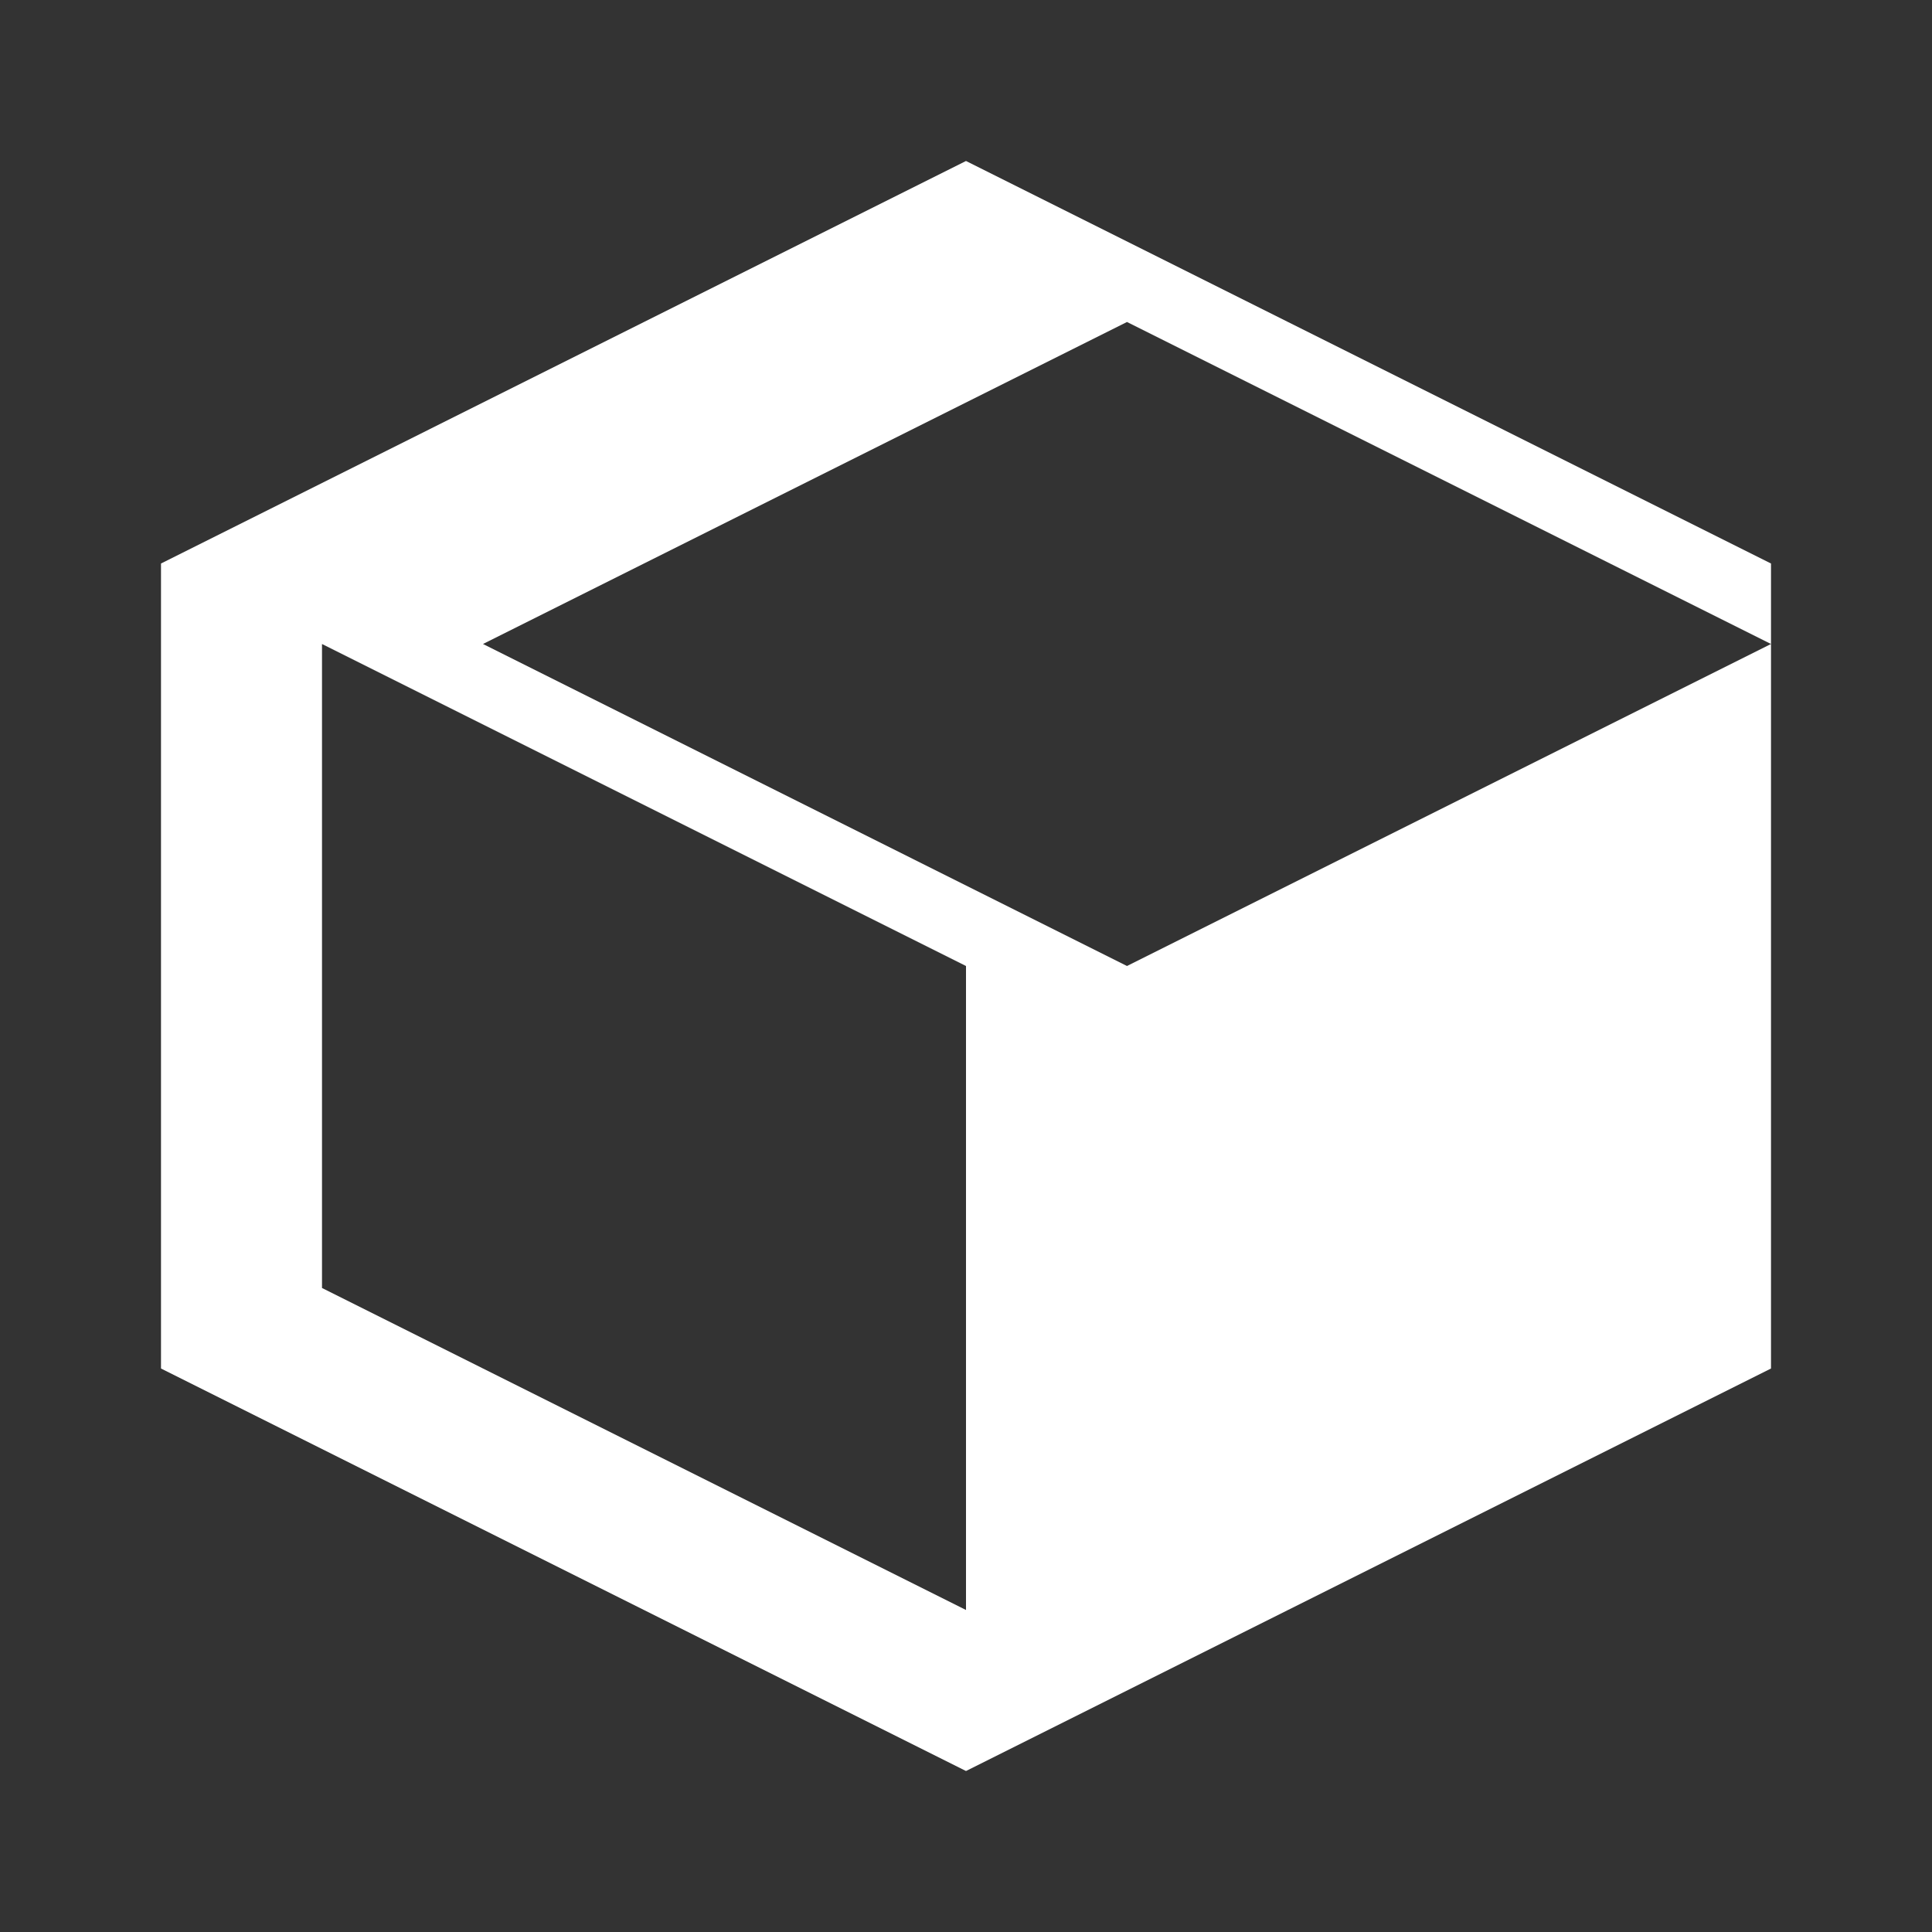 <svg width="24" height="24" viewBox="0 0 24 24" xmlns="http://www.w3.org/2000/svg">
    <rect x="0" y="0" width="24" height="24" fill="#333333" stroke="none"/>
    <path fill="#FFFFFF" d="M12 2L2 7v10l10 5 10-5V7L12 2zm0 18l-8-4V8l8 4v8zm2-8l-8-4 8-4 8 4-8 4z"/>
</svg> 